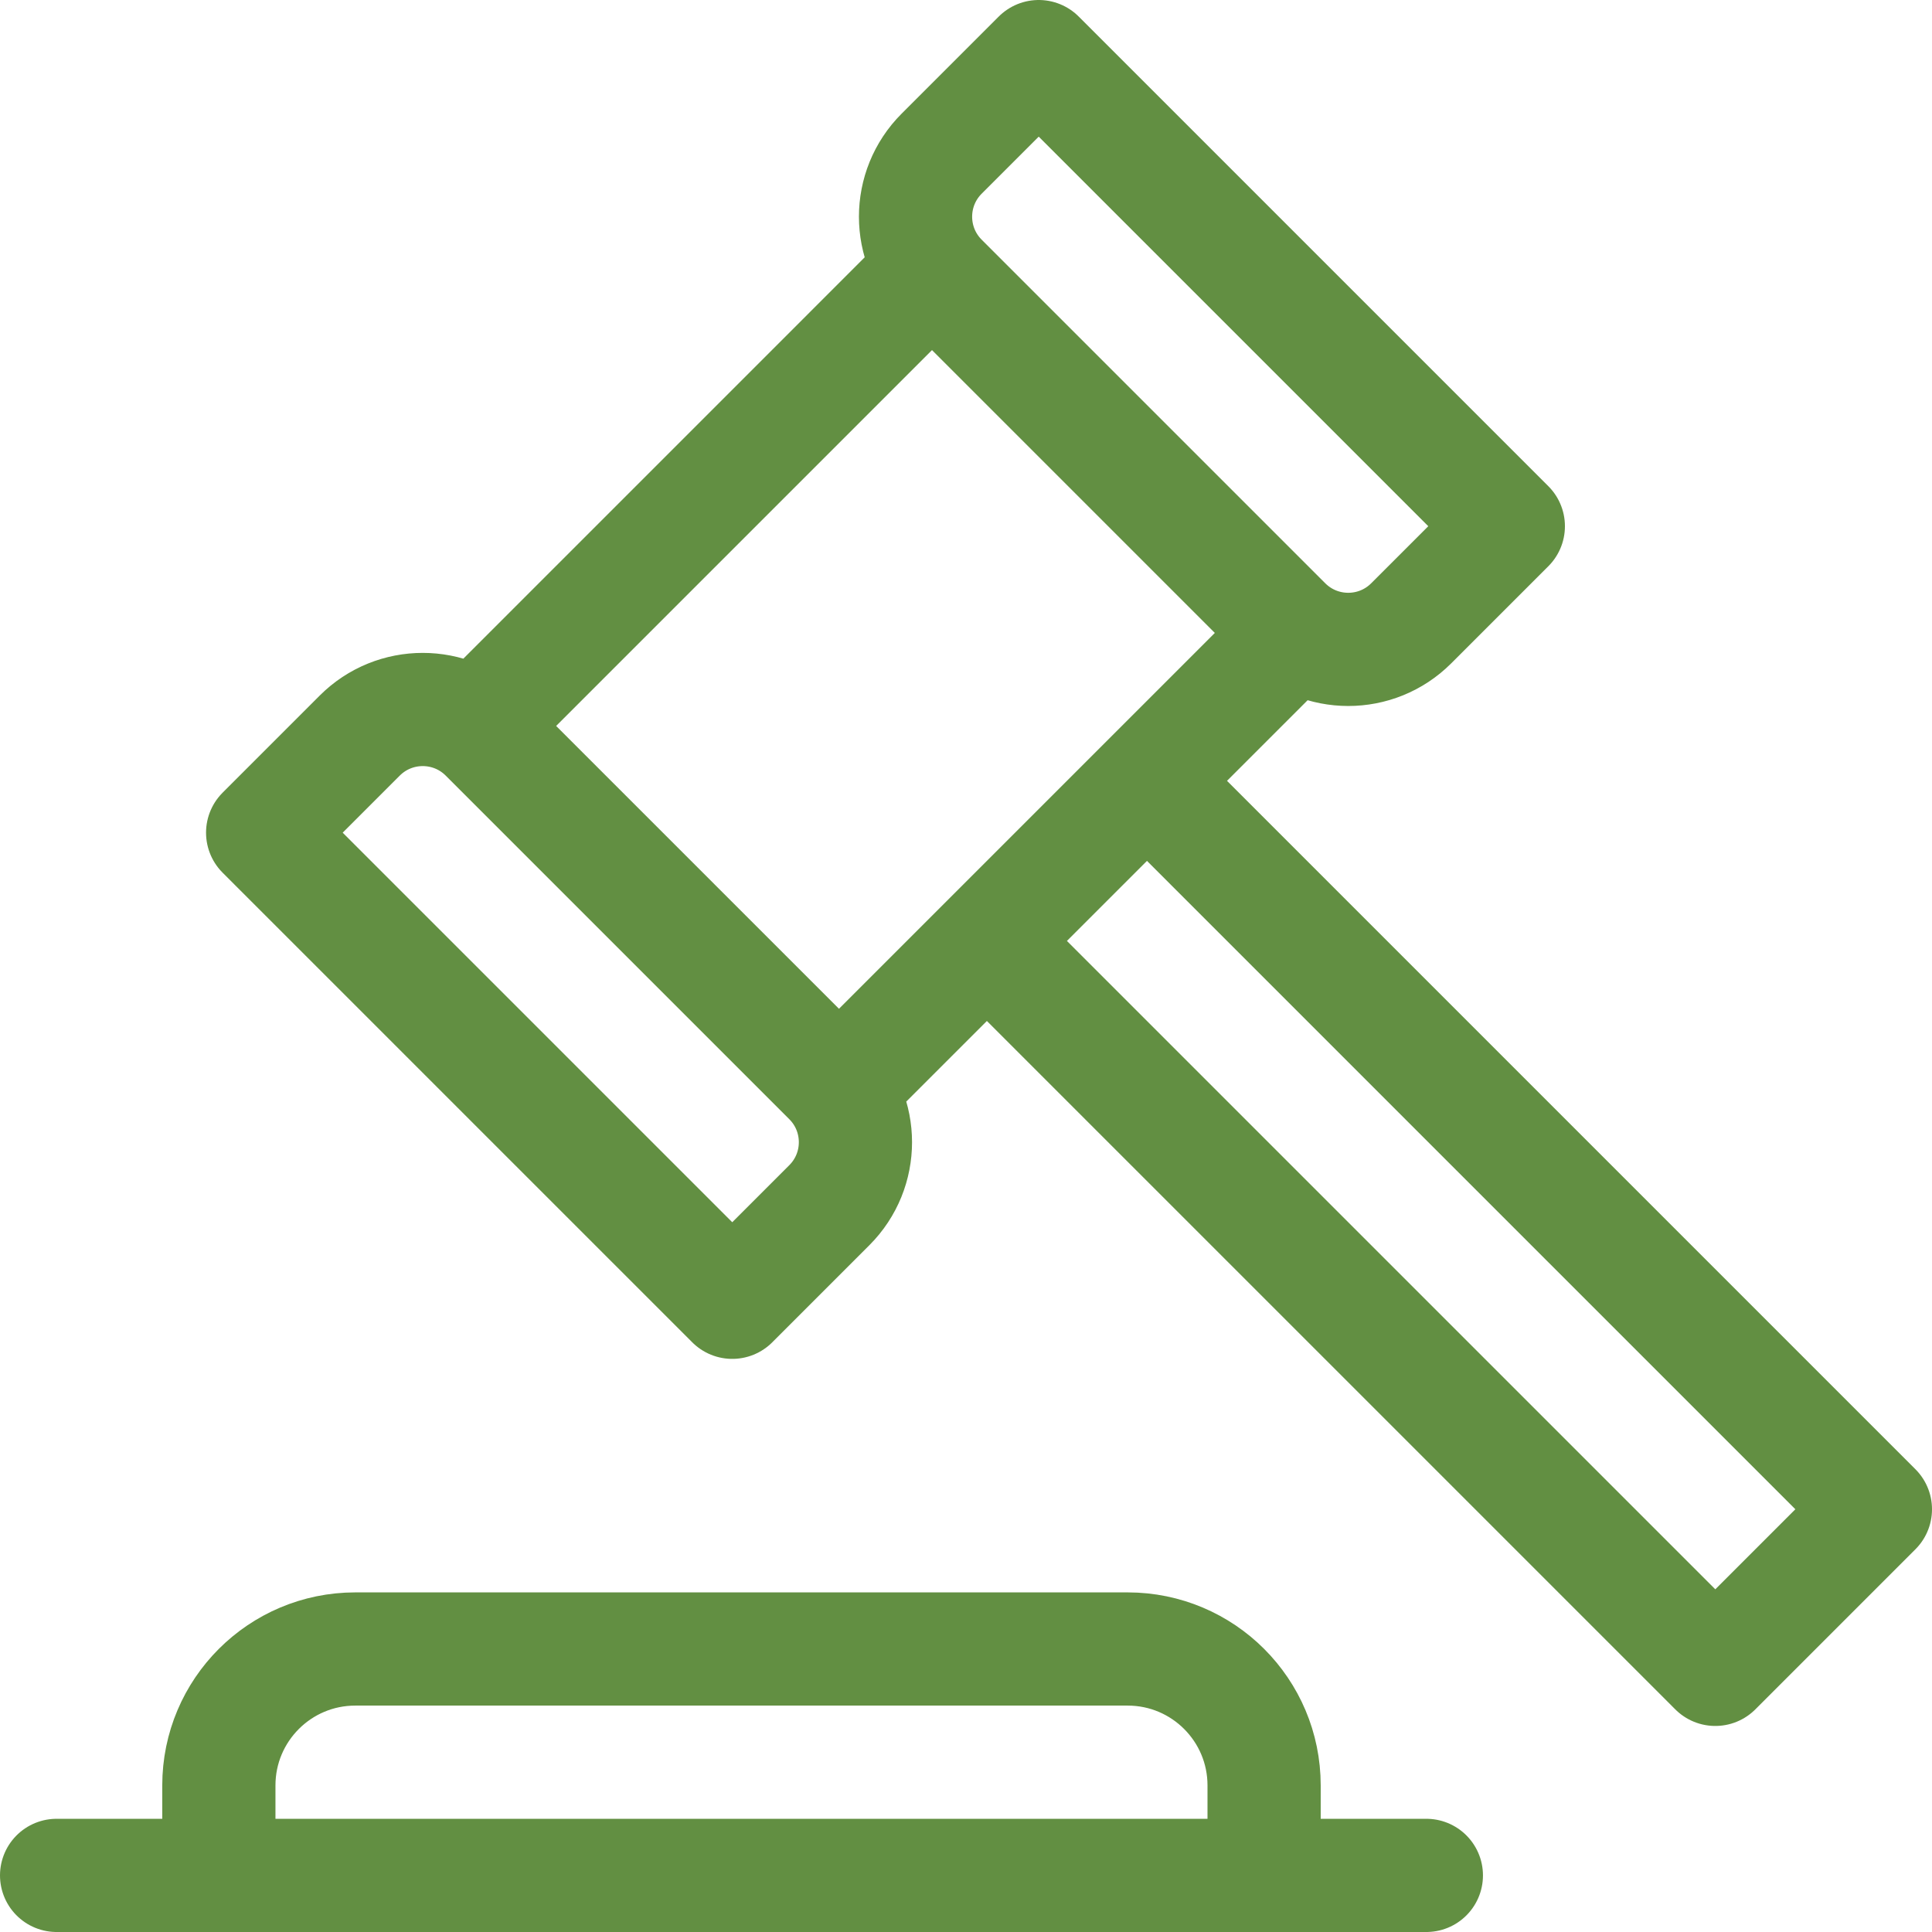 <svg xmlns="http://www.w3.org/2000/svg" version="1.1" xmlns:xlink="http://www.w3.org/1999/xlink" width="512" height="512" x="0" y="0" viewBox="0 0 512 512" style="enable-background:new 0 0 512 512" xml:space="preserve" class=""><g><path d="m219.784 319.389-25.729 25.729-124.451-124.45 25.729-25.729c9.222-9.222 24.173-9.222 33.394 0l91.056 91.056c9.223 9.221 9.223 24.173.001 33.394zM373.993 165.18l25.729-25.729L275.272 15l-25.729 25.729c-9.222 9.222-9.222 24.173 0 33.394l91.056 91.056c9.222 9.223 24.173 9.223 33.394.001zM247.178 71.378 125.982 192.574M343.345 167.544 222.148 288.741M303.96 206.929 497 399.969l-42.426 42.427-193.041-193.04M378 497H15M335 497H58v-23.846C58 453.187 74.187 437 94.154 437h204.692C318.813 437 335 453.187 335 473.154V497z" style="stroke-width:30;stroke-linecap:round;stroke-linejoin:round;stroke-miterlimit:10;" fill="none" stroke="#628f42" stroke-width="30" stroke-linecap="round" stroke-linejoin="round" stroke-miterlimit="10" data-original="#000000" opacity="1" class=""></path></g></svg>